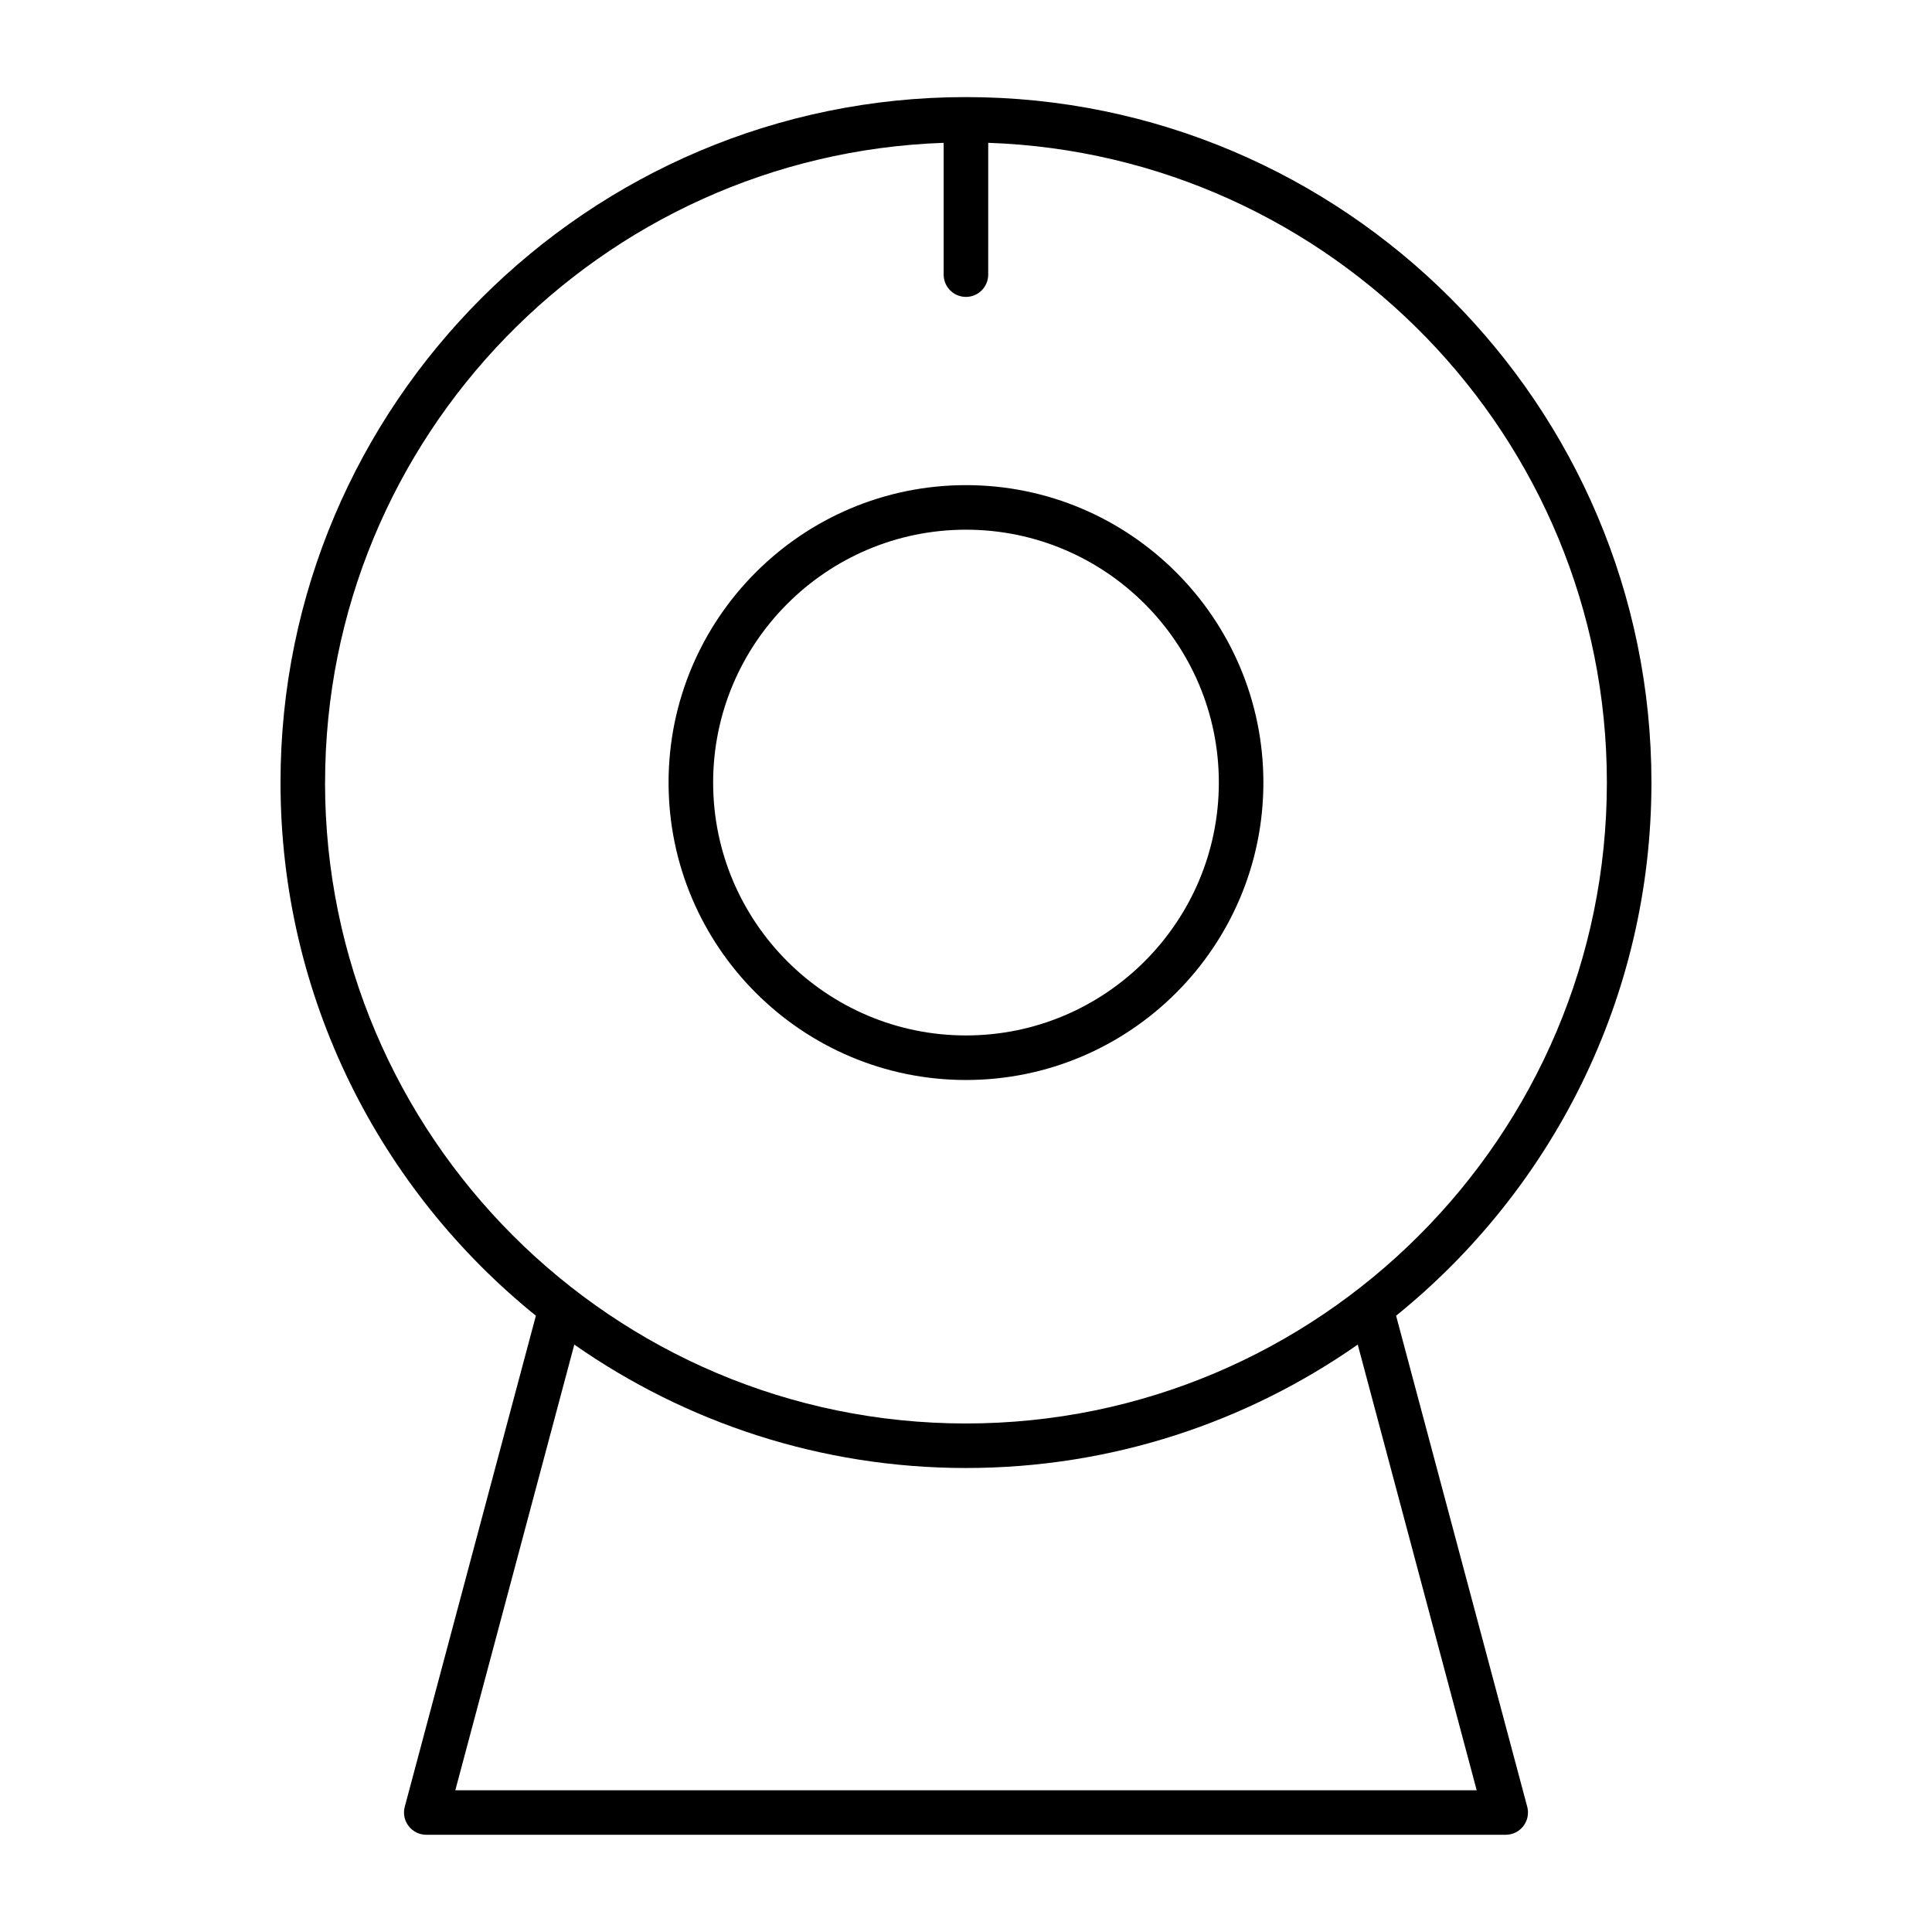 <?xml version="1.0" encoding="UTF-8"?>
<!-- Uploaded to: SVG Repo, www.svgrepo.com, Generator: SVG Repo Mixer Tools -->
<svg fill="#000000" width="800px" height="800px" version="1.1" viewBox="144 144 512 512" xmlns="http://www.w3.org/2000/svg">
 <g>
  <path d="m478.81 351.39c0-43.461-35.344-78.824-78.816-78.824-43.461 0-78.816 35.359-78.816 78.824 0.004 43.461 35.355 78.82 78.82 78.82 43.461 0 78.812-35.359 78.812-78.82zm-145.82 0c0-36.953 30.055-67.016 67.008-67.016 36.945 0 67.008 30.062 67.008 67.016-0.004 36.949-30.066 67.012-67.008 67.012-36.953 0-67.008-30.062-67.008-67.012z"/>
  <path d="m513.98 492.68c41.227-33.324 67.668-84.27 67.668-141.3 0-100.16-81.5-181.65-181.66-181.65-100.16 0-181.65 81.492-181.65 181.65 0 57.031 26.434 107.98 67.676 141.3l-34.746 130.13c-0.48 1.77-0.102 3.668 1.023 5.117 1.117 1.457 2.844 2.305 4.684 2.305h286.05c1.836 0 3.566-0.852 4.684-2.305 1.117-1.457 1.496-3.344 1.023-5.117zm-283.83-141.29c0-91.66 73.027-166.39 163.93-169.54v34.93c0 3.258 2.644 5.902 5.902 5.902 3.258 0 5.902-2.644 5.902-5.902l0.004-34.934c90.914 3.148 163.95 77.887 163.95 169.54 0 93.652-76.203 169.85-169.86 169.85-93.645 0-169.84-76.184-169.84-169.84zm34.512 267.05 31.535-118.11c29.449 20.586 65.227 32.707 103.8 32.707 38.582 0 74.367-12.121 103.82-32.707l31.52 118.11z"/>
 </g>
</svg>